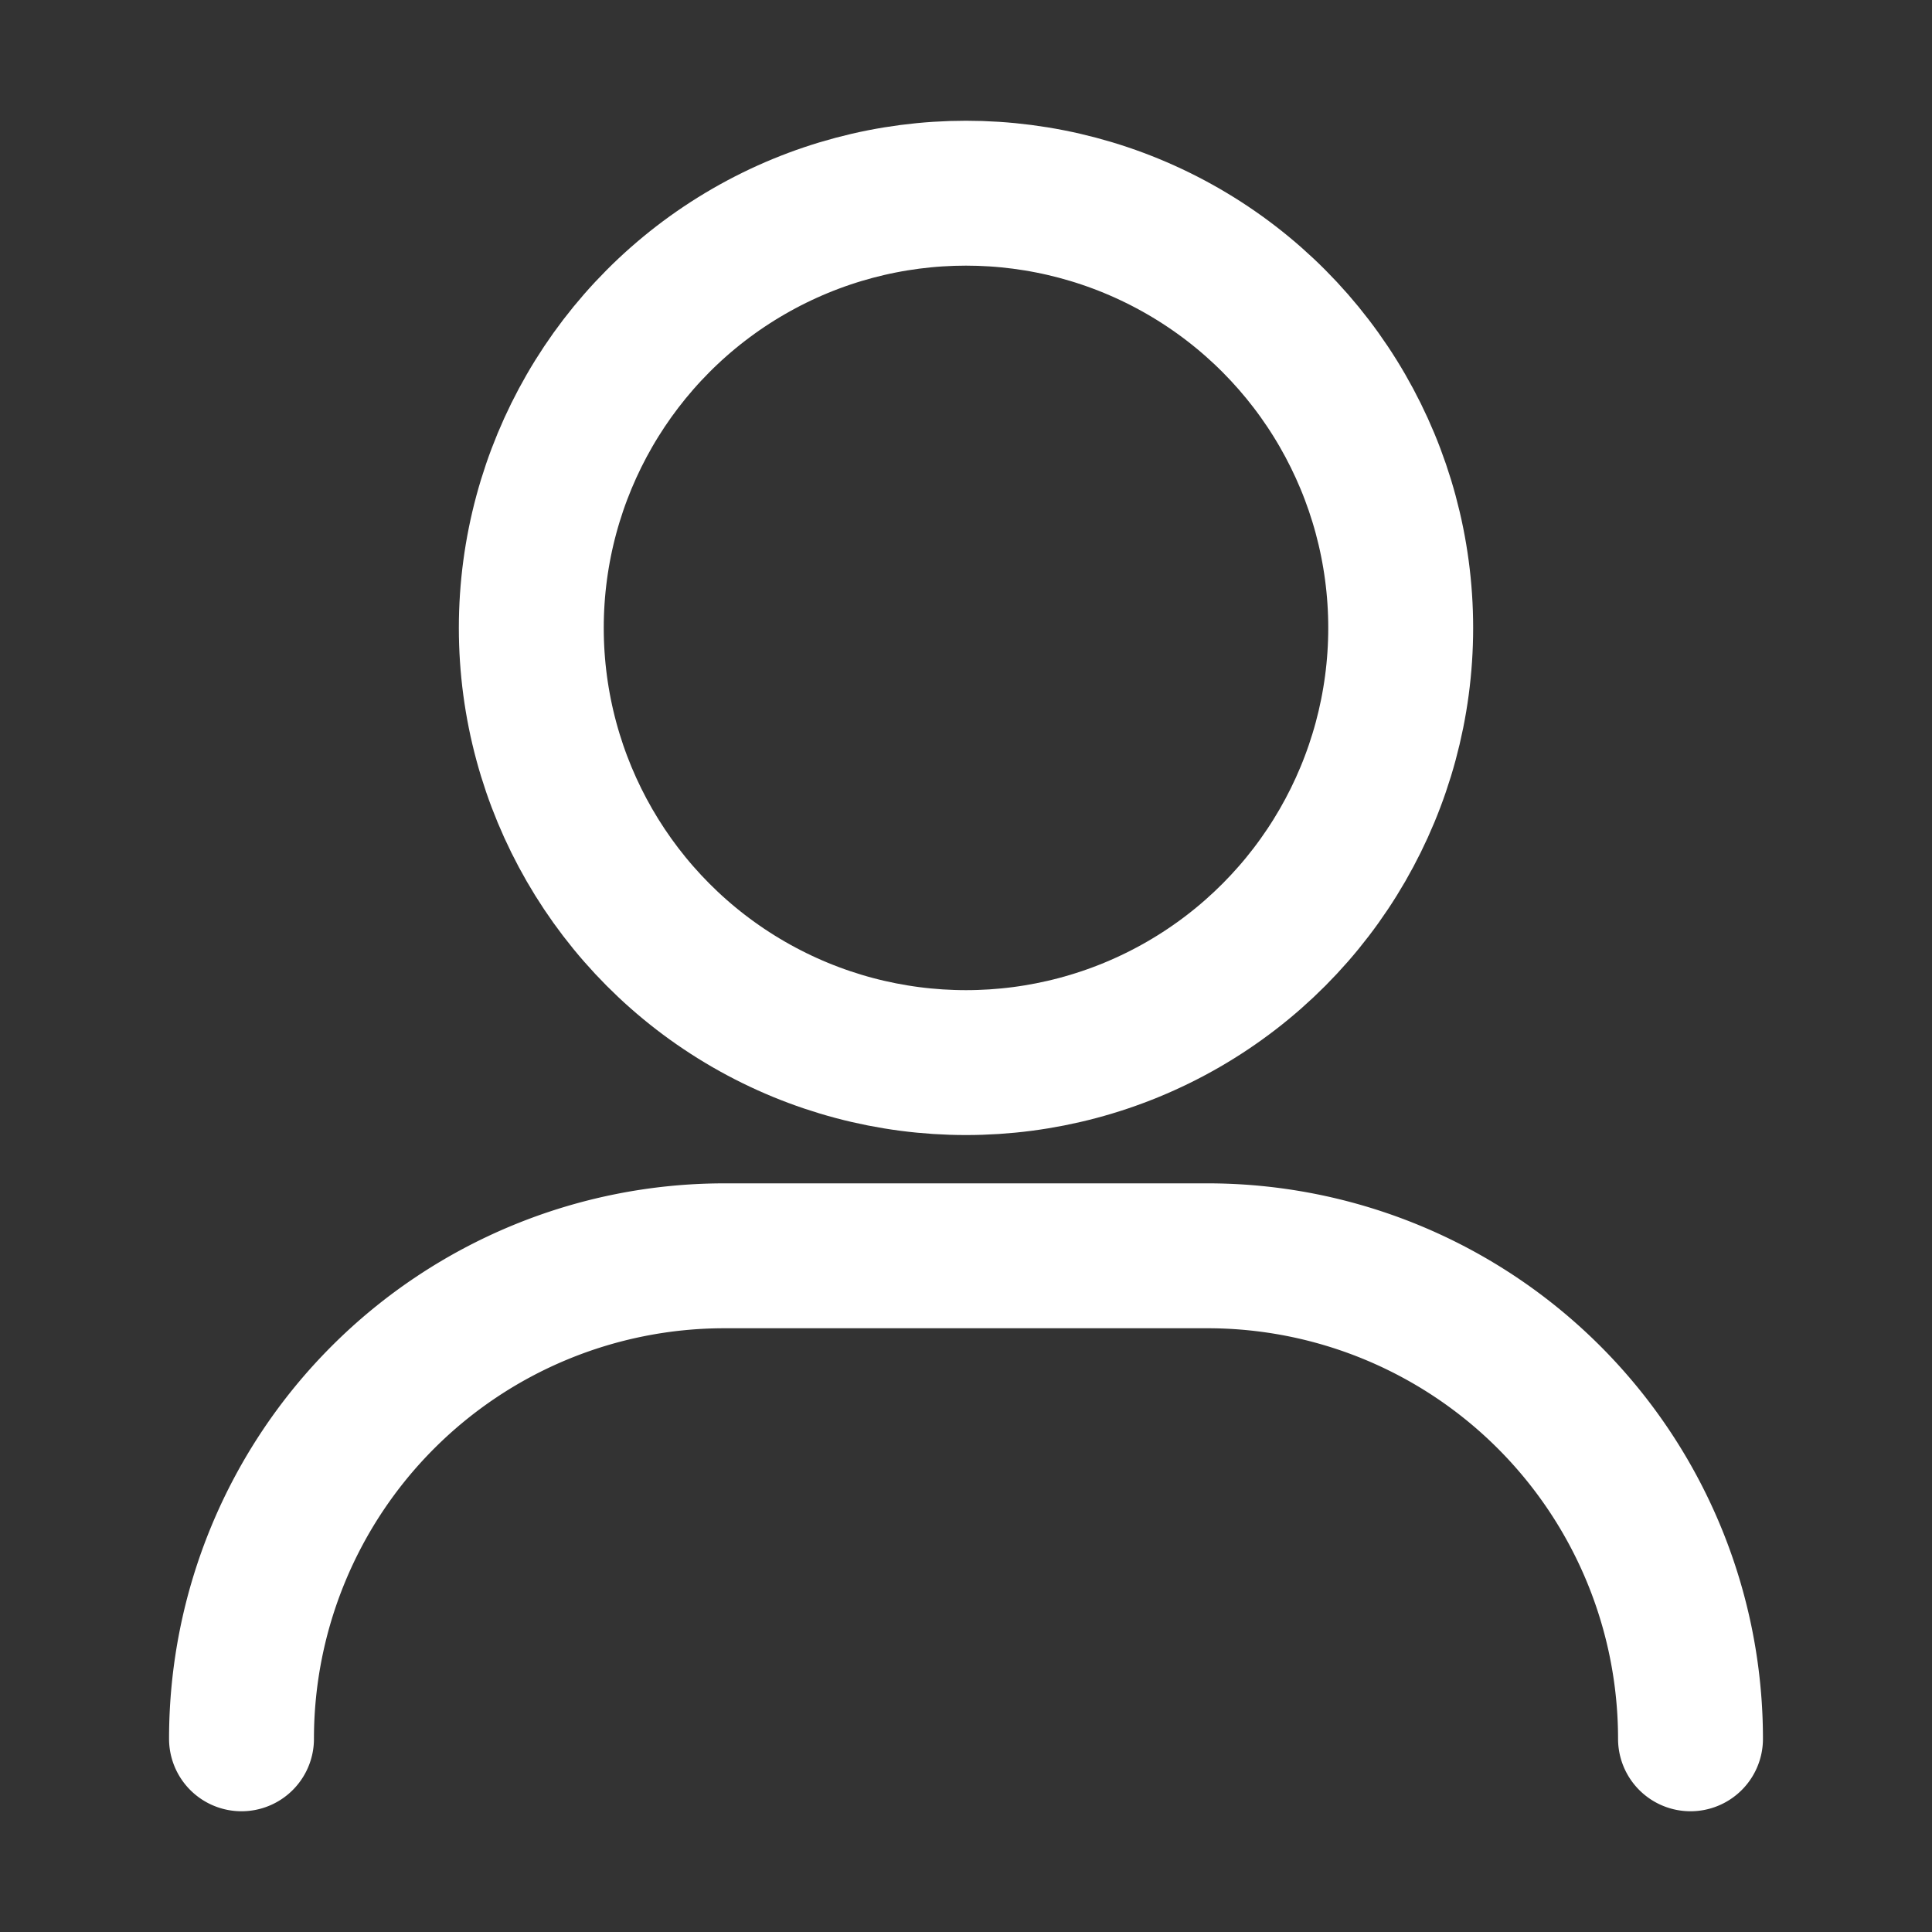 <svg id="Group_10400" data-name="Group 10400" xmlns="http://www.w3.org/2000/svg" xmlns:xlink="http://www.w3.org/1999/xlink" width="20" height="20" viewBox="0 0 20 20">
  <rect x="0" y="0" width="20" height="20" fill="#333333" stroke="none"/>
  <defs>
    <clipPath id="clip-path">
      <rect id="Rectangle_194" data-name="Rectangle 194" width="20" height="20" fill="none"/>
    </clipPath>
  </defs>
  <rect id="Rectangle_193" data-name="Rectangle 193" width="20" height="20" fill="none"/>
  <g id="Group_10395" data-name="Group 10395">
    <g id="Group_10394" data-name="Group 10394" clip-path="url(#clip-path)">
      <circle id="Ellipse_21" data-name="Ellipse 21" cx="4.5" cy="4.5" r="4.5" transform="translate(5.5 2)" fill="none" stroke="#fff" stroke-linecap="round" stroke-linejoin="round" stroke-width="1.5"/>
      <path id="Path_982" data-name="Path 982" d="M2.5,18h0a5,5,0,0,1,5-5h5a5,5,0,0,1,5,5" fill="none" stroke="#fff" stroke-linecap="round" stroke-linejoin="round" stroke-width="1.5"/>
    </g>
  </g>
</svg>
